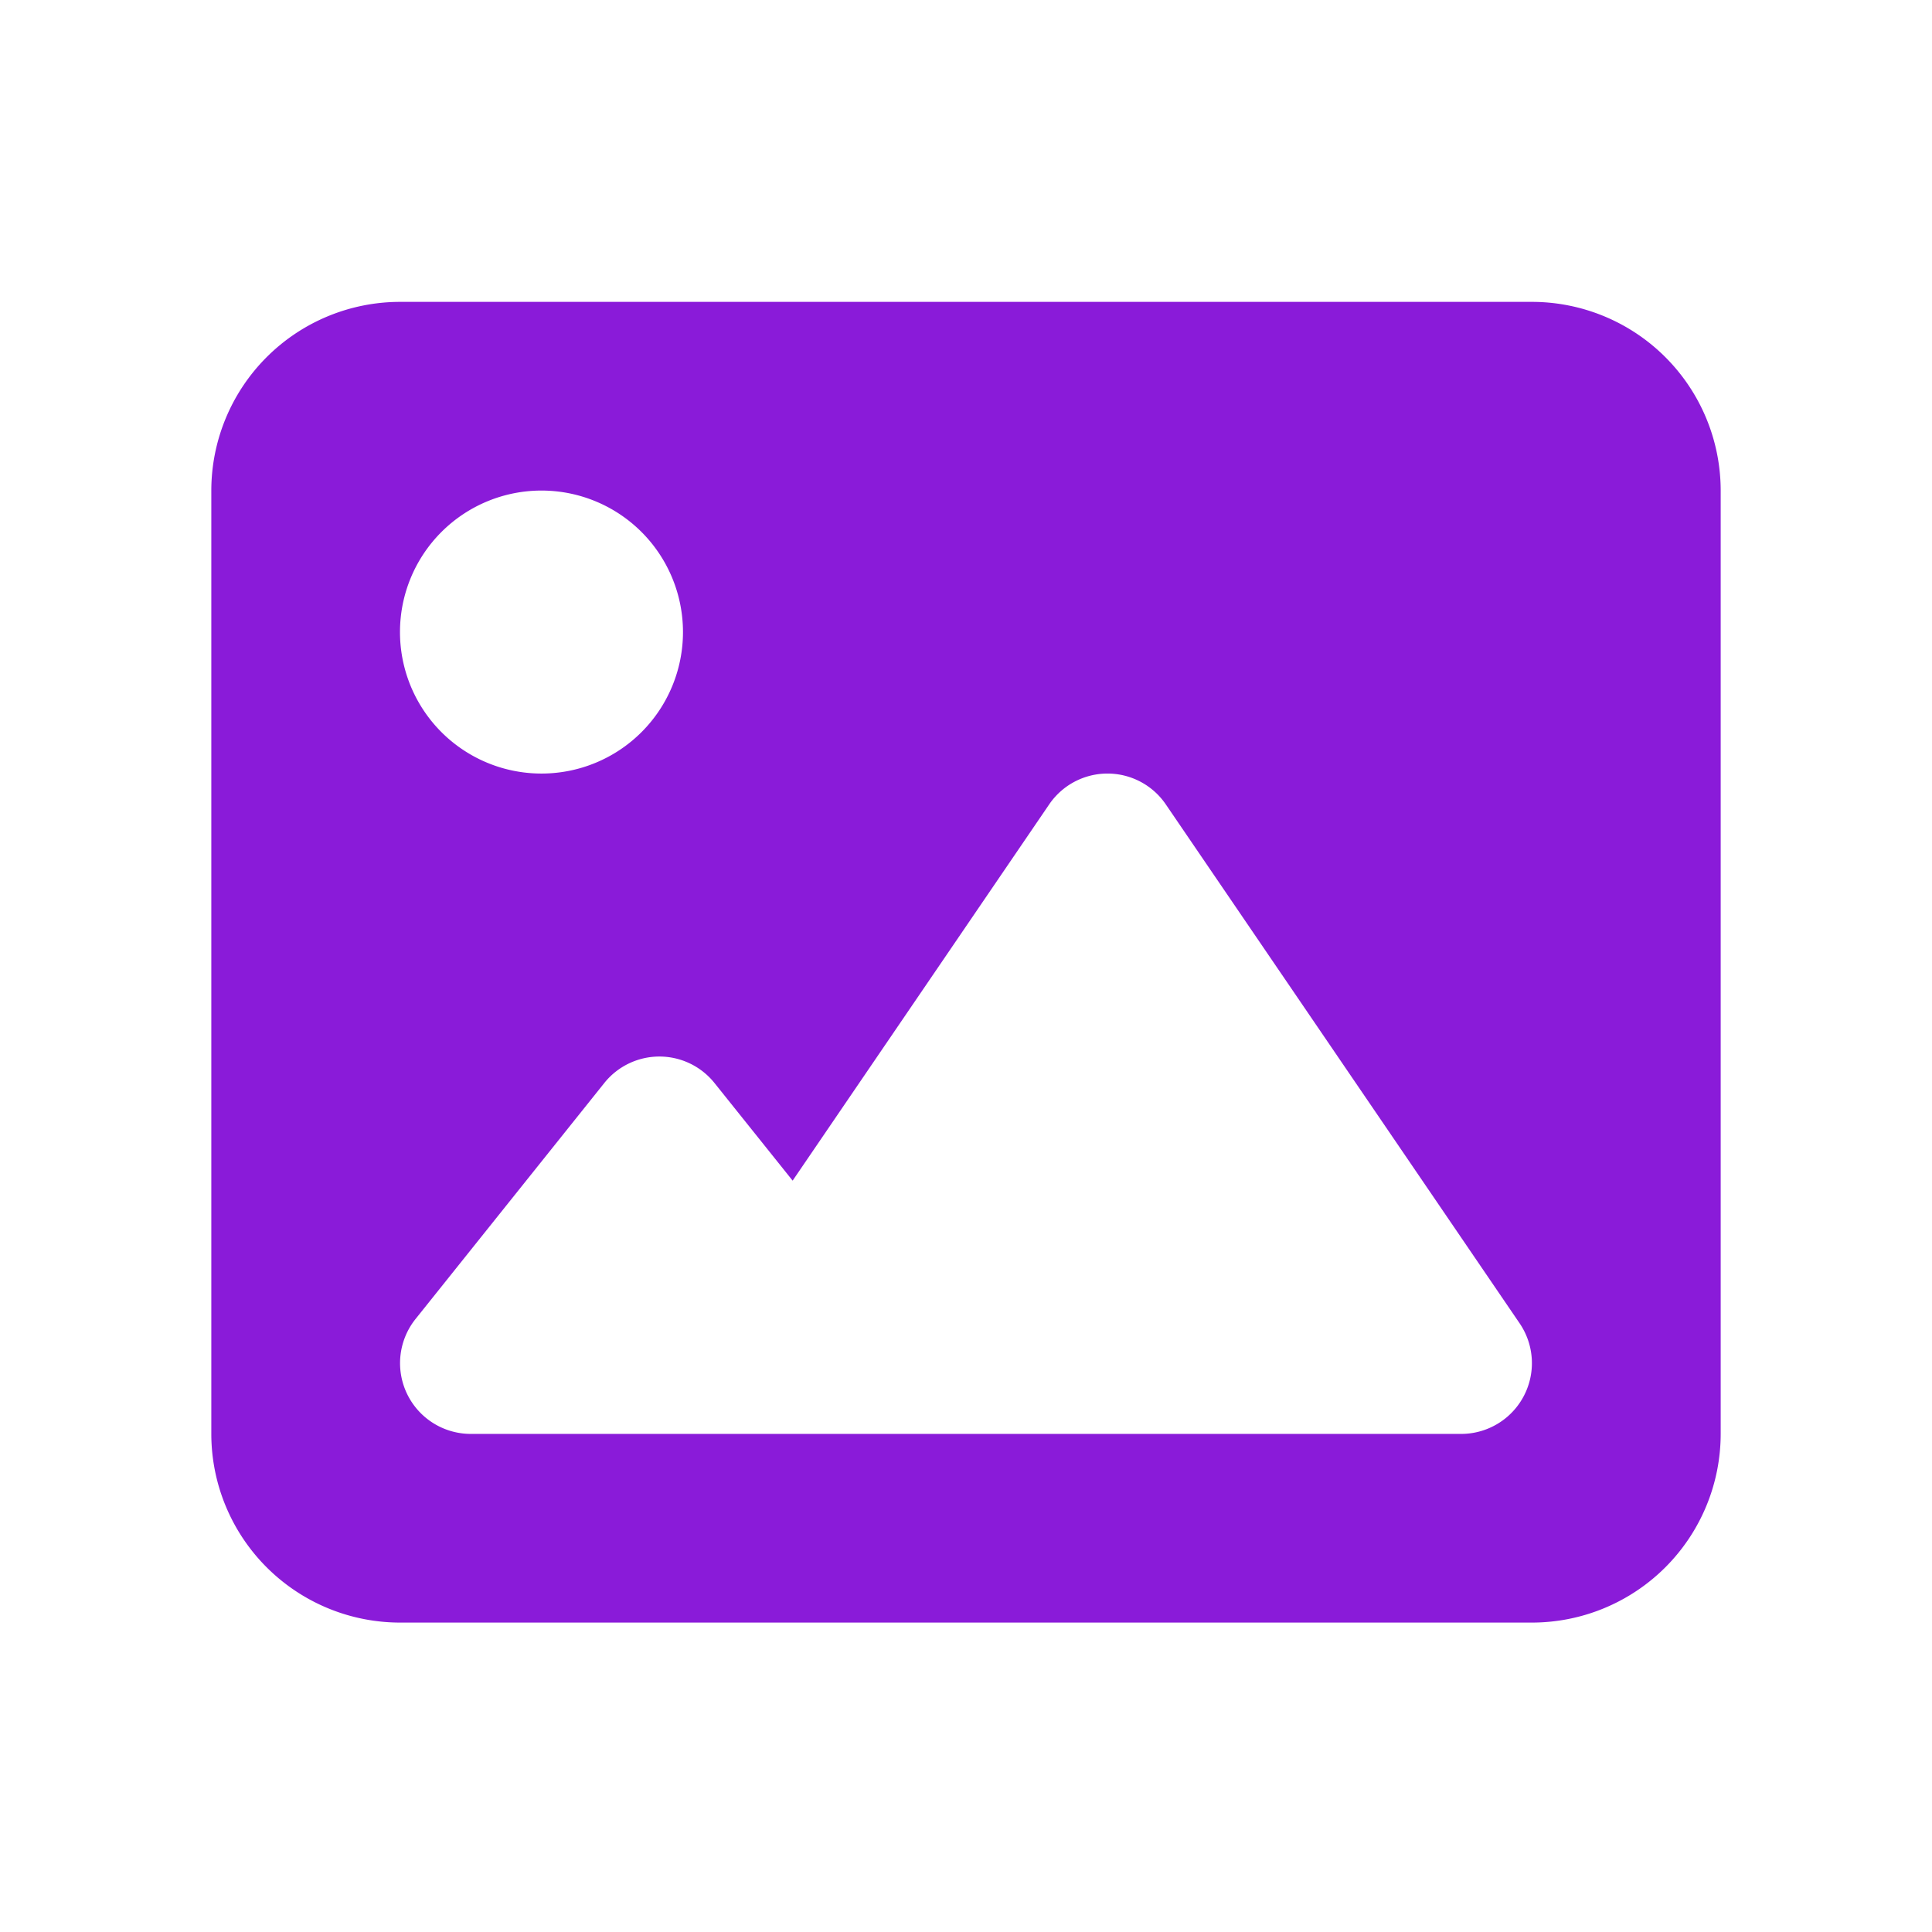 <svg xmlns="http://www.w3.org/2000/svg" xmlns:xlink="http://www.w3.org/1999/xlink" width="256" height="256" viewBox="0 0 256 256">
  <defs>
    <clipPath id="clip-Icon_photography_basic">
      <rect width="256" height="256"/>
    </clipPath>
  </defs>
  <g id="Icon_photography_basic" data-name="Icon photography basic" clip-path="url(#clip-Icon_photography_basic)">
    <path id="Path_15" data-name="Path 15" d="M0,25A25.021,25.021,0,0,1,25,0H175a25.021,25.021,0,0,1,25,25V150a25.021,25.021,0,0,1-25,25H25A25.021,25.021,0,0,1,0,150ZM126.485,66.6a9.348,9.348,0,0,0-15.472,0L77.029,116.441l-10.35-12.93a9.351,9.351,0,0,0-14.612,0l-25,31.255A9.374,9.374,0,0,0,34.371,150H165.623a9.376,9.376,0,0,0,7.739-14.649ZM43.749,62.5A18.749,18.749,0,1,0,25,43.749,18.748,18.748,0,0,0,43.749,62.5" transform="translate(28 40)" fill="#8a1bd9"/>
  </g>
</svg>

